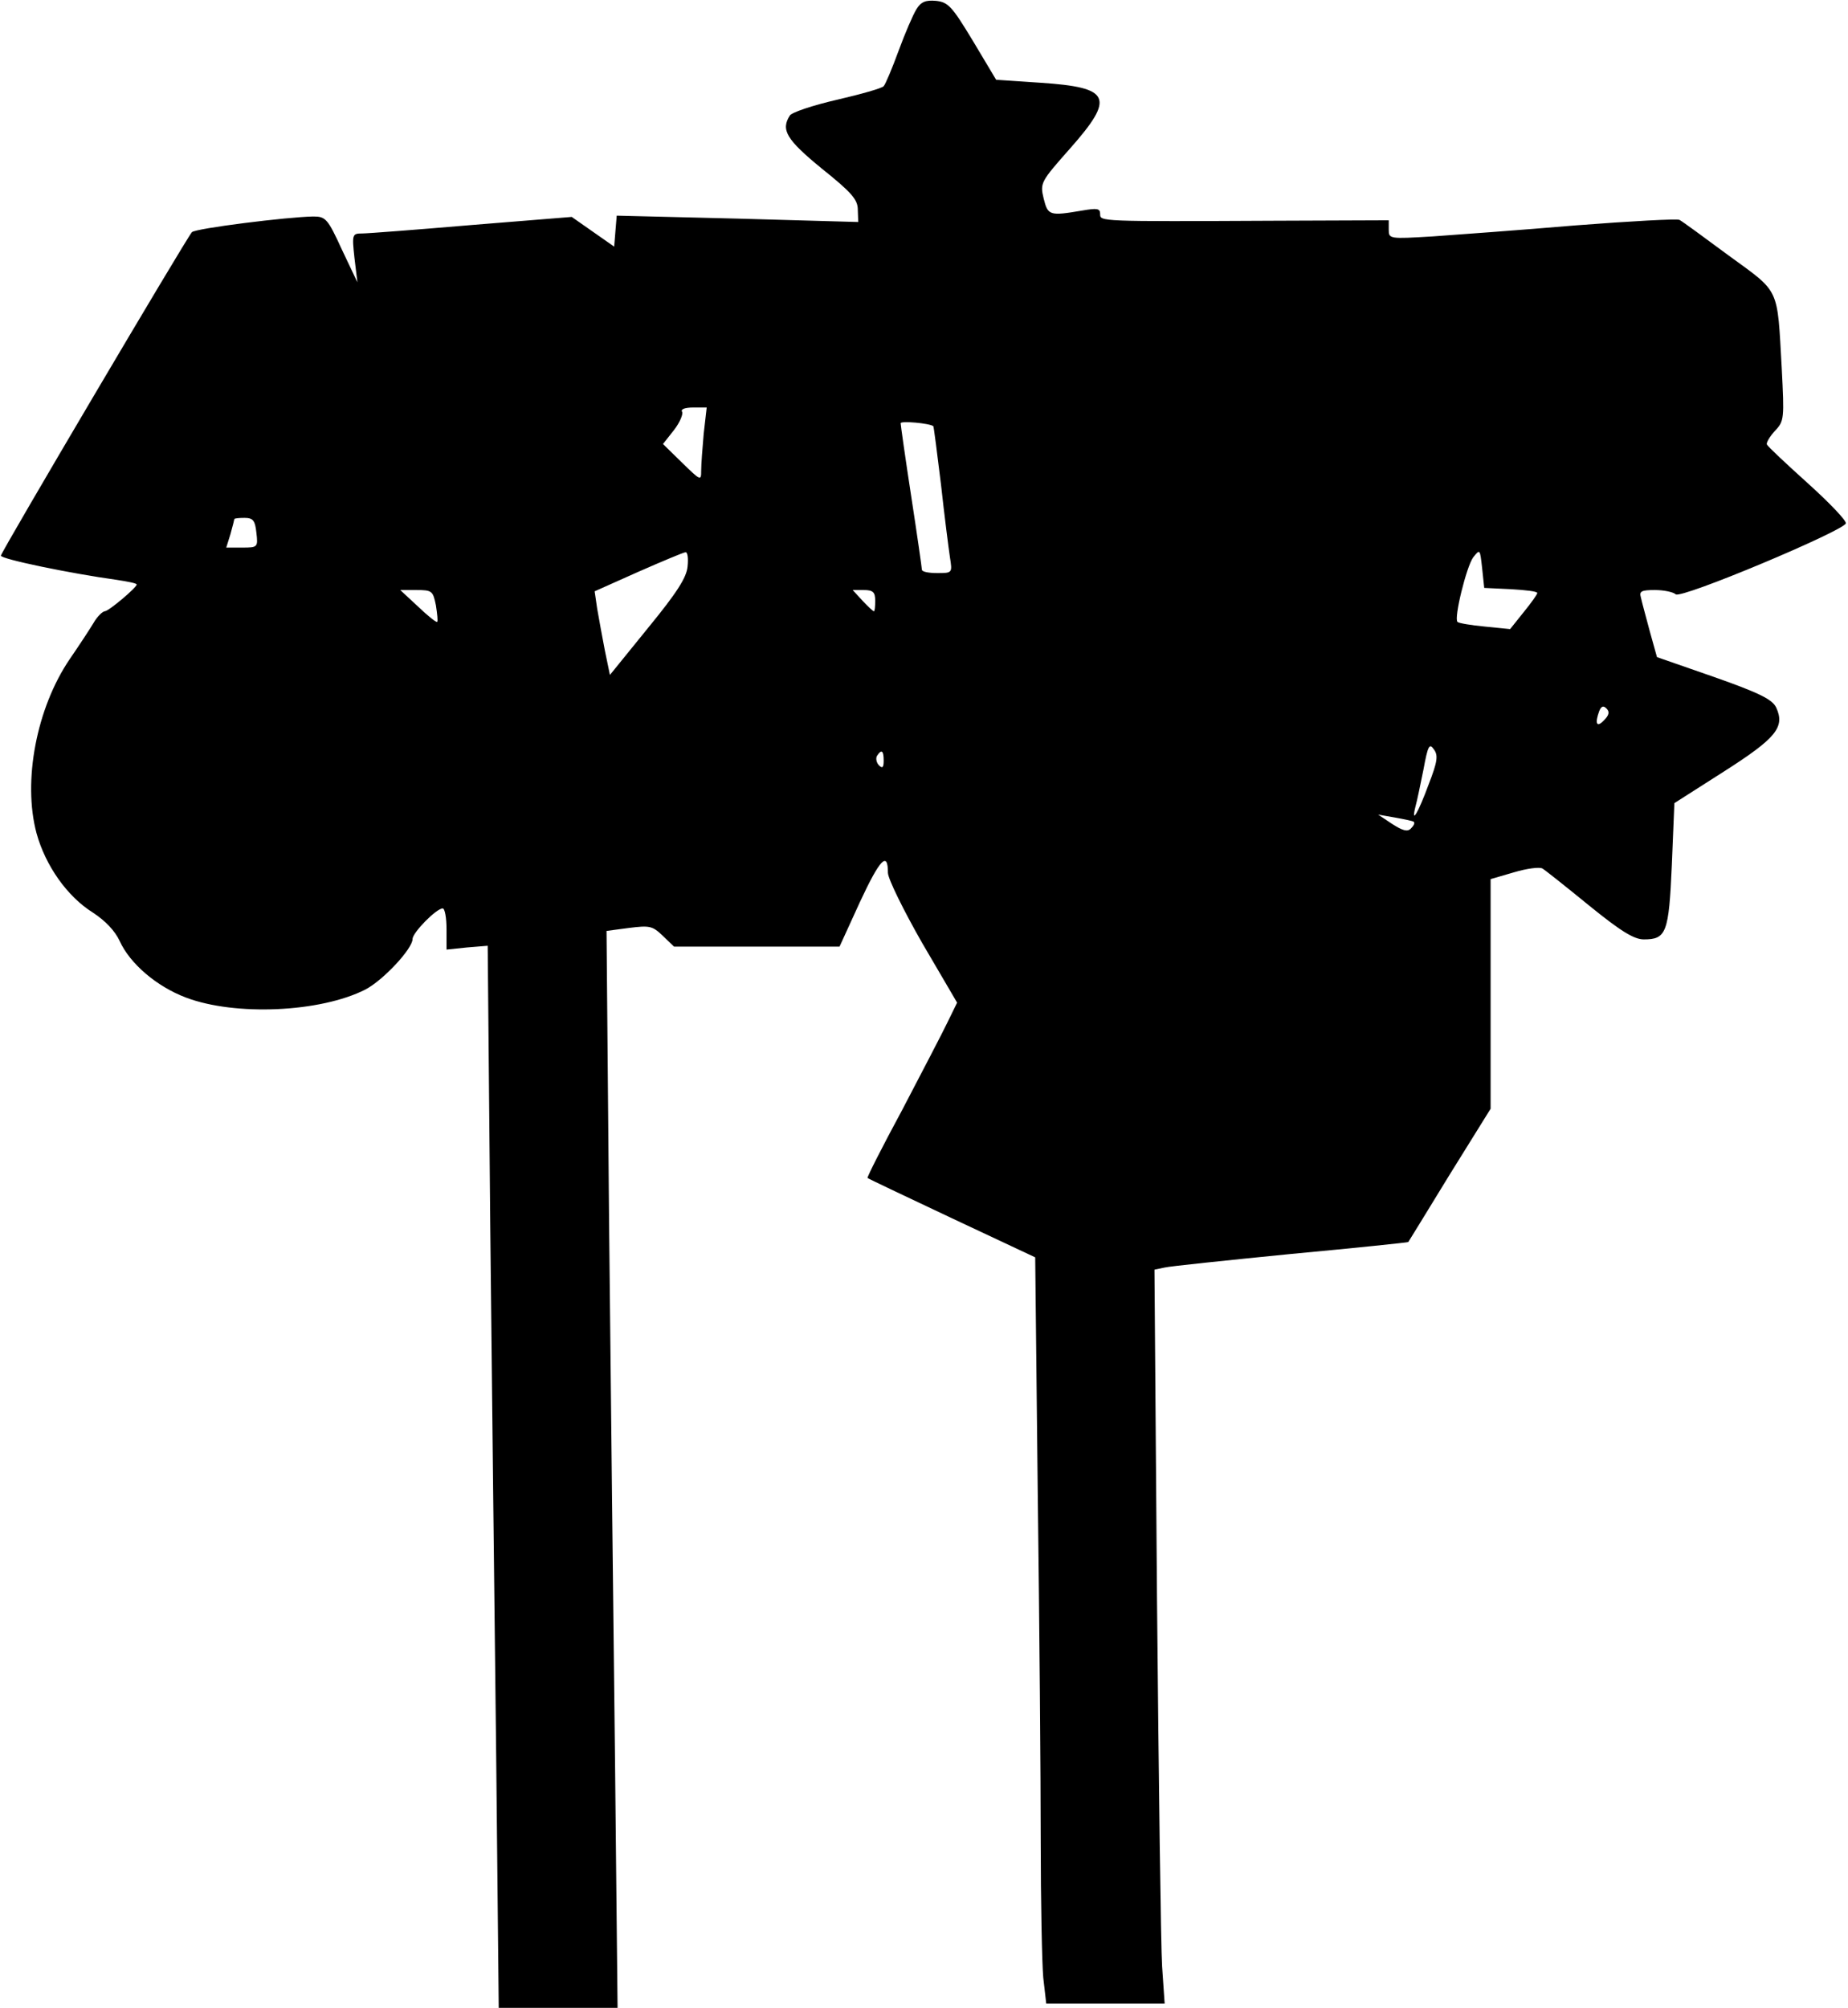 <?xml version="1.0" encoding="UTF-8" standalone="yes"?>
<svg version="1.0" xmlns="http://www.w3.org/2000/svg" width="435.38" height="472.96" viewBox="0 0 435 473" preserveAspectRatio="xMidYMid meet">
  <g transform="translate(0,473) scale(0.1,-0.1)" fill="#000000" stroke="none">
    <path d="M2157 4708 c-8 -13 -27 -57 -42 -98 -15 -41 -31 -79 -35 -83 -4 -5
-54 -19 -110 -32 -57 -13 -107 -30 -111 -37 -22 -34 -8 -57 75 -125 70 -56 85
-73 85 -97 l1 -29 -284 8 -285 7 -3 -36 -3 -37 -50 35 -50 35 -235 -19 c-129
-11 -246 -20 -259 -20 -23 0 -24 -2 -18 -57 l7 -58 -37 78 c-33 72 -38 77 -67
77 -61 -1 -278 -28 -286 -37 -14 -16 -450 -754 -450 -762 0 -8 164 -42 273
-57 26 -4 47 -8 47 -11 0 -7 -65 -62 -75 -63 -5 0 -18 -12 -27 -28 -9 -15 -34
-53 -56 -85 -78 -115 -111 -287 -78 -410 21 -76 72 -149 133 -187 29 -19 52
-43 63 -67 24 -53 87 -107 156 -133 116 -44 317 -35 423 19 42 22 111 96 111
119 0 15 56 72 71 72 5 0 9 -22 9 -49 l0 -48 48 5 49 4 6 -658 c4 -363 10
-926 14 -1252 l6 -592 140 0 140 0 -6 582 c-4 321 -10 892 -14 1269 l-6 686
53 7 c48 6 55 5 79 -18 l27 -26 195 0 195 0 48 105 c47 101 66 121 66 69 0
-14 37 -89 81 -166 l82 -140 -23 -47 c-12 -25 -60 -117 -106 -205 -47 -87 -84
-160 -82 -161 2 -2 91 -44 199 -95 l196 -92 6 -555 c4 -306 7 -674 7 -818 0
-144 3 -290 6 -324 l7 -61 139 0 140 0 -6 88 c-3 48 -8 437 -12 864 l-6 777
24 5 c12 3 147 17 298 32 151 14 275 27 276 28 0 0 44 71 97 158 l97 156 0
271 0 270 55 16 c30 9 60 13 67 9 7 -4 57 -44 111 -88 74 -60 105 -79 128 -79
53 0 59 15 66 175 l6 146 116 74 c124 79 145 105 124 151 -9 19 -38 34 -146
72 l-135 47 -17 61 c-9 34 -19 70 -21 80 -4 14 1 17 33 17 22 0 44 -5 49 -10
12 -12 395 149 401 167 2 6 -38 48 -89 94 -51 46 -95 87 -97 92 -2 4 7 19 19
32 22 23 22 29 16 147 -11 194 -3 177 -125 266 -58 43 -110 81 -116 84 -5 3
-116 -3 -245 -13 -129 -11 -281 -22 -337 -26 -101 -6 -103 -6 -103 16 l0 22
-267 -1 c-417 -2 -413 -2 -413 16 0 13 -7 14 -42 8 -77 -13 -81 -12 -91 28 -9
37 -7 40 62 118 107 121 96 144 -69 155 l-105 7 -55 92 c-49 81 -58 91 -87 94
-24 2 -35 -2 -46 -20z m-501 -999 c-3 -34 -6 -73 -6 -88 0 -24 -1 -24 -45 19
l-45 44 26 33 c14 18 22 38 19 43 -4 6 7 10 26 10 l32 0 -7 -61z m541 17 c1
-1 9 -63 18 -137 8 -73 18 -151 21 -171 6 -38 6 -38 -30 -38 -20 0 -36 3 -36
8 0 4 -11 81 -25 172 -14 91 -25 169 -25 173 0 6 68 0 77 -7z m-1595 -251 c4
-34 3 -35 -33 -35 l-38 0 10 32 c5 18 9 34 9 35 0 2 11 3 24 3 20 0 25 -6 28
-35z m2956 -133 c34 -2 62 -5 62 -9 0 -3 -14 -23 -32 -45 l-32 -40 -60 6 c-32
3 -62 8 -64 11 -9 8 21 130 37 152 16 20 16 20 21 -25 l5 -47 63 -3z m-1940
54 c-2 -26 -25 -62 -93 -145 l-90 -111 -12 58 c-6 31 -14 75 -18 98 l-6 41
103 46 c57 25 107 46 111 46 5 1 7 -14 5 -33z m-593 -92 c3 -20 5 -37 3 -39
-2 -2 -22 14 -45 36 l-42 39 38 0 c37 0 39 -2 46 -36z m1035 11 c0 -14 -1 -25
-3 -25 -2 0 -14 11 -27 25 l-23 25 26 0 c22 0 27 -5 27 -25z m1717 -282 c-17
-18 -22 -8 -11 22 5 12 10 13 17 6 8 -8 6 -16 -6 -28z m-413 -151 c-25 -68
-42 -96 -31 -52 4 14 12 54 19 88 10 55 14 62 24 47 11 -14 9 -29 -12 -83z
m-1284 56 c0 -16 -3 -19 -11 -11 -6 6 -8 16 -5 22 11 17 16 13 16 -11z m1249
-144 c3 -3 0 -9 -7 -16 -8 -8 -19 -5 -44 11 l-33 22 40 -7 c22 -4 42 -8 44
-10z"/>
  </g>
</svg>